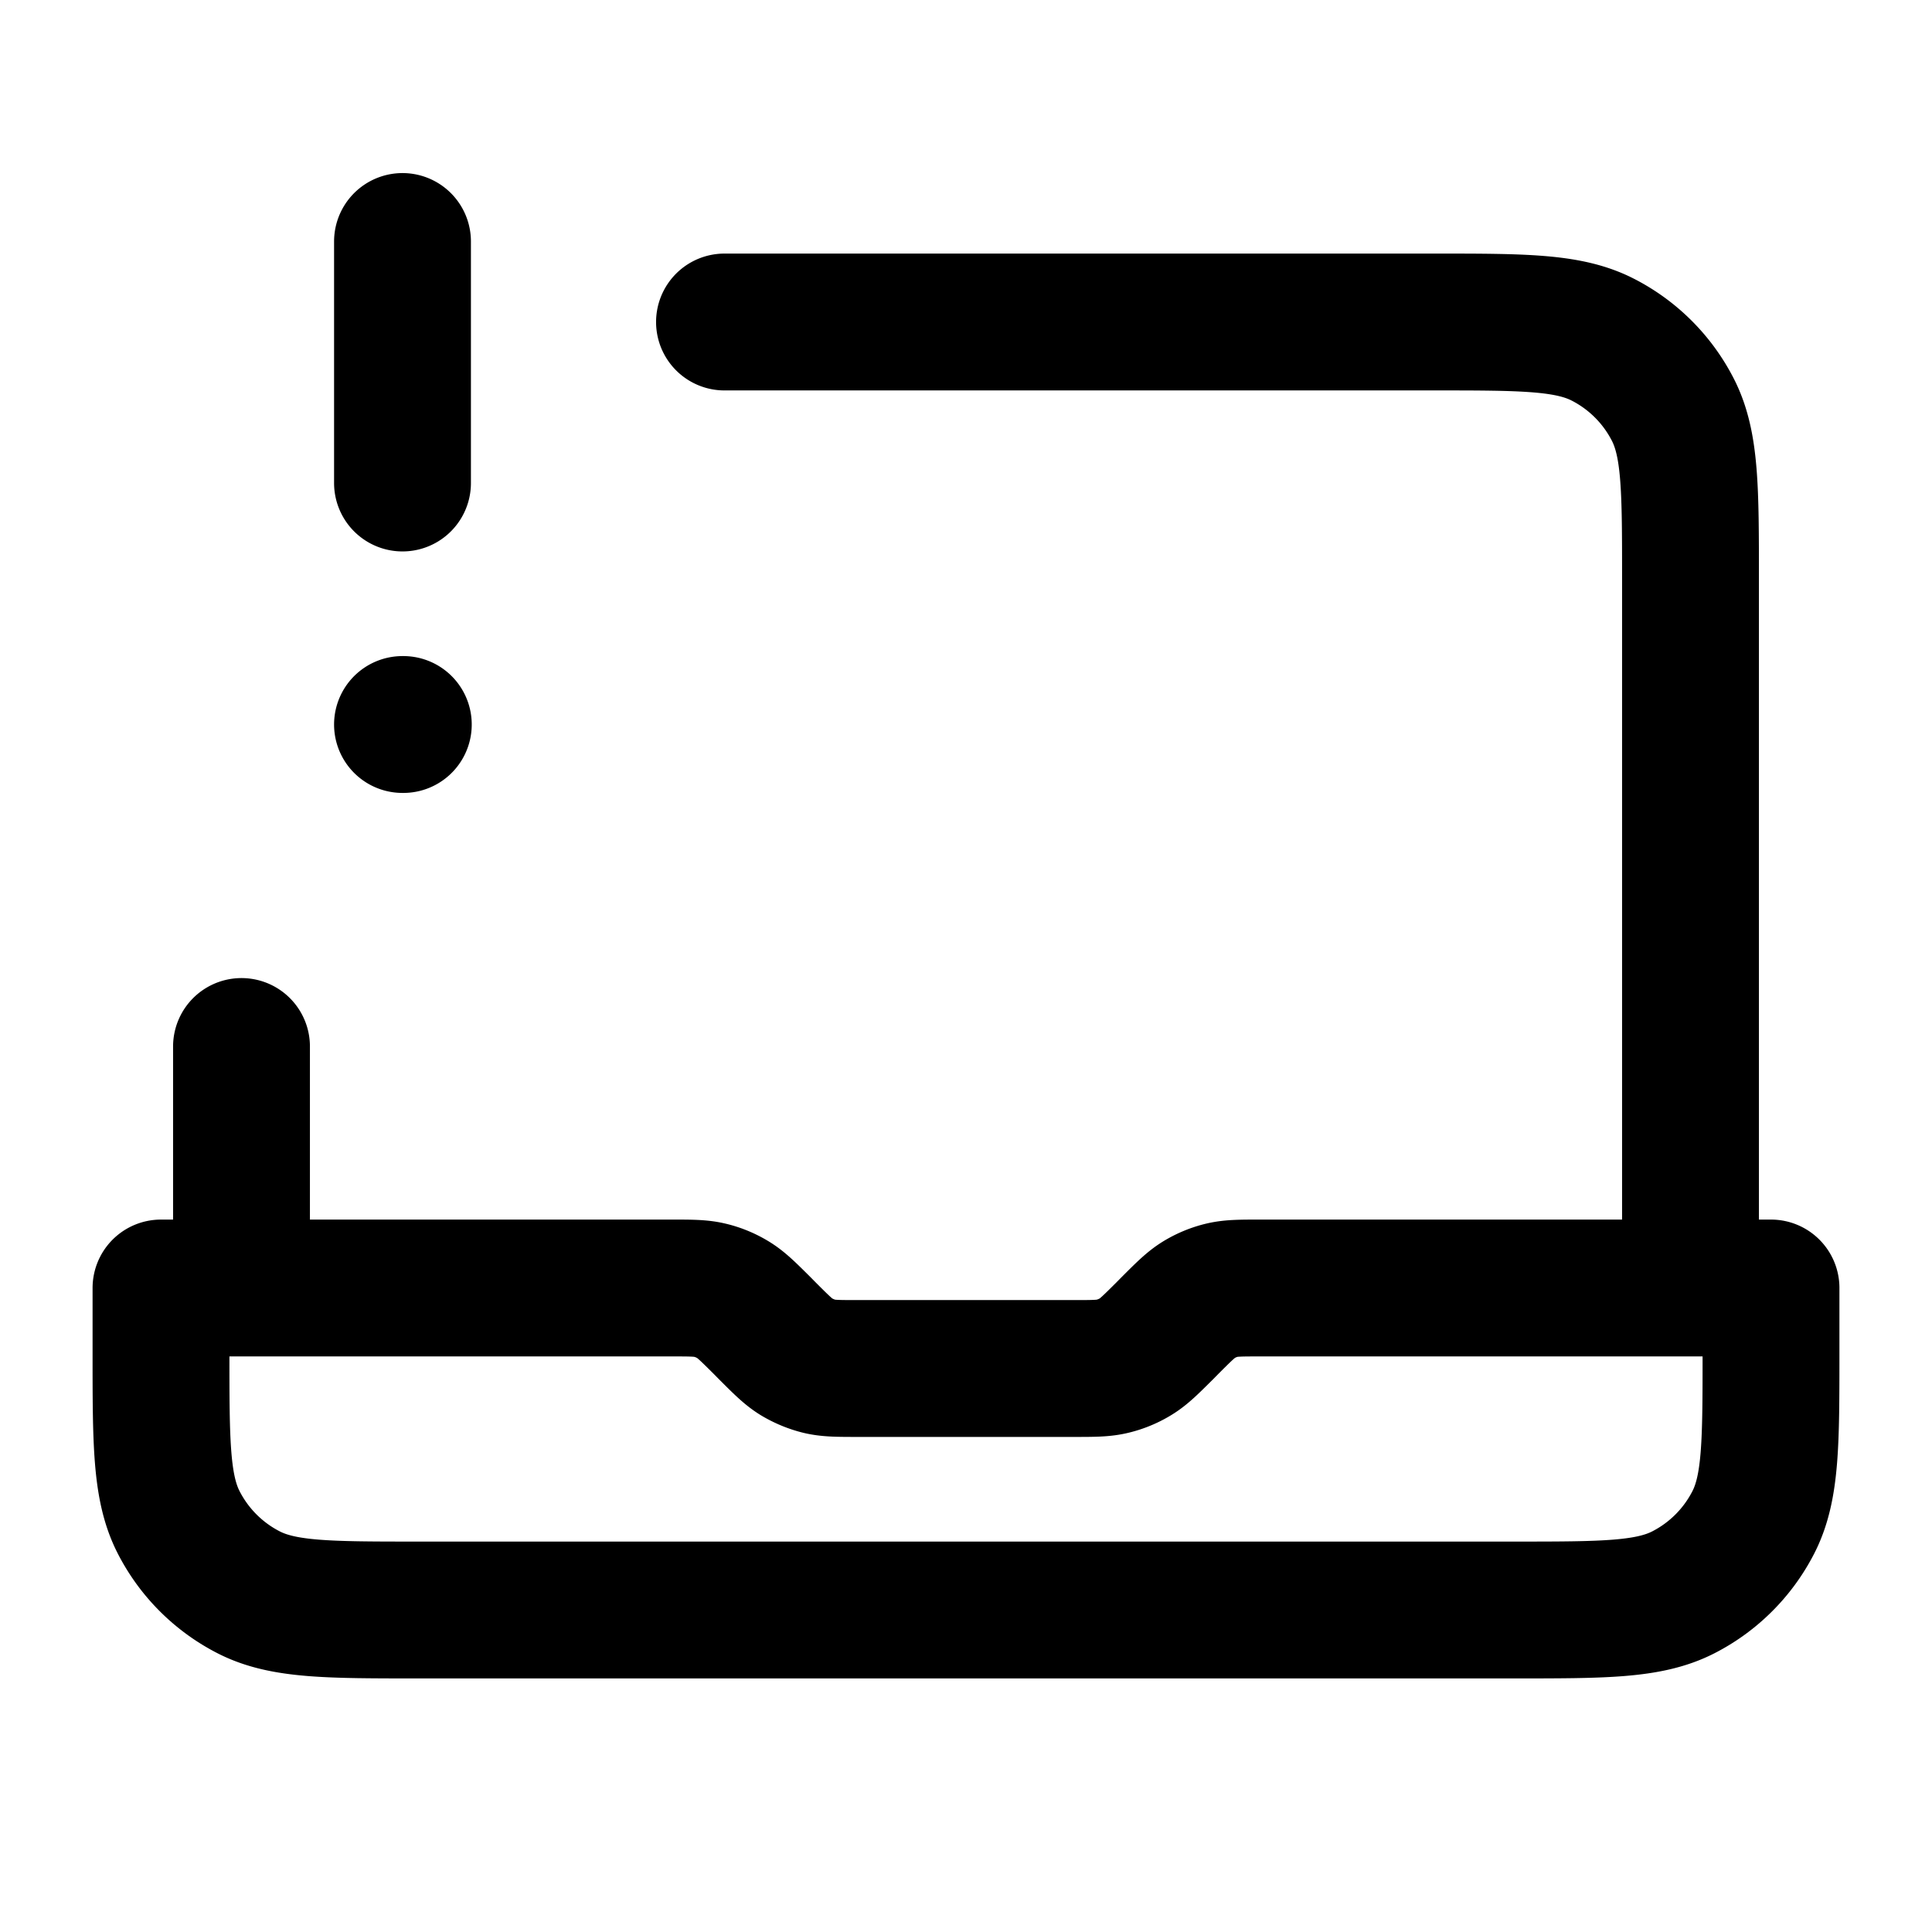 <svg width="800" height="800" viewBox="0 0 24 24" fill="none" xmlns="http://www.w3.org/2000/svg"><path d="M5 3v3m0 3h.01M21 16V7.2c0-1.12 0-1.68-.218-2.108a2 2 0 00-.874-.874C19.48 4 18.92 4 17.8 4H9M3 16v-3m19 3v.8c0 1.12 0 1.68-.218 2.108a2 2 0 01-.874.874C20.48 20 19.92 20 18.8 20H5.2c-1.12 0-1.68 0-2.108-.218a2 2 0 01-.874-.874C2 18.48 2 17.92 2 16.8V16h6.337c.245 0 .367 0 .482.028.102.024.2.065.29.12.1.061.187.148.36.32l.062.063c.173.173.26.26.36.322.09.054.188.095.29.12.115.027.237.027.482.027h2.674c.245 0 .367 0 .482-.028a.998.998 0 00.29-.12c.1-.061.187-.148.36-.32l.062-.063c.173-.173.26-.26.36-.322a.998.998 0 01.29-.12c.115-.027.237-.027.482-.027H22z" stroke="#000" stroke-width="1.7" stroke-linecap="round" stroke-linejoin="round"/></svg>